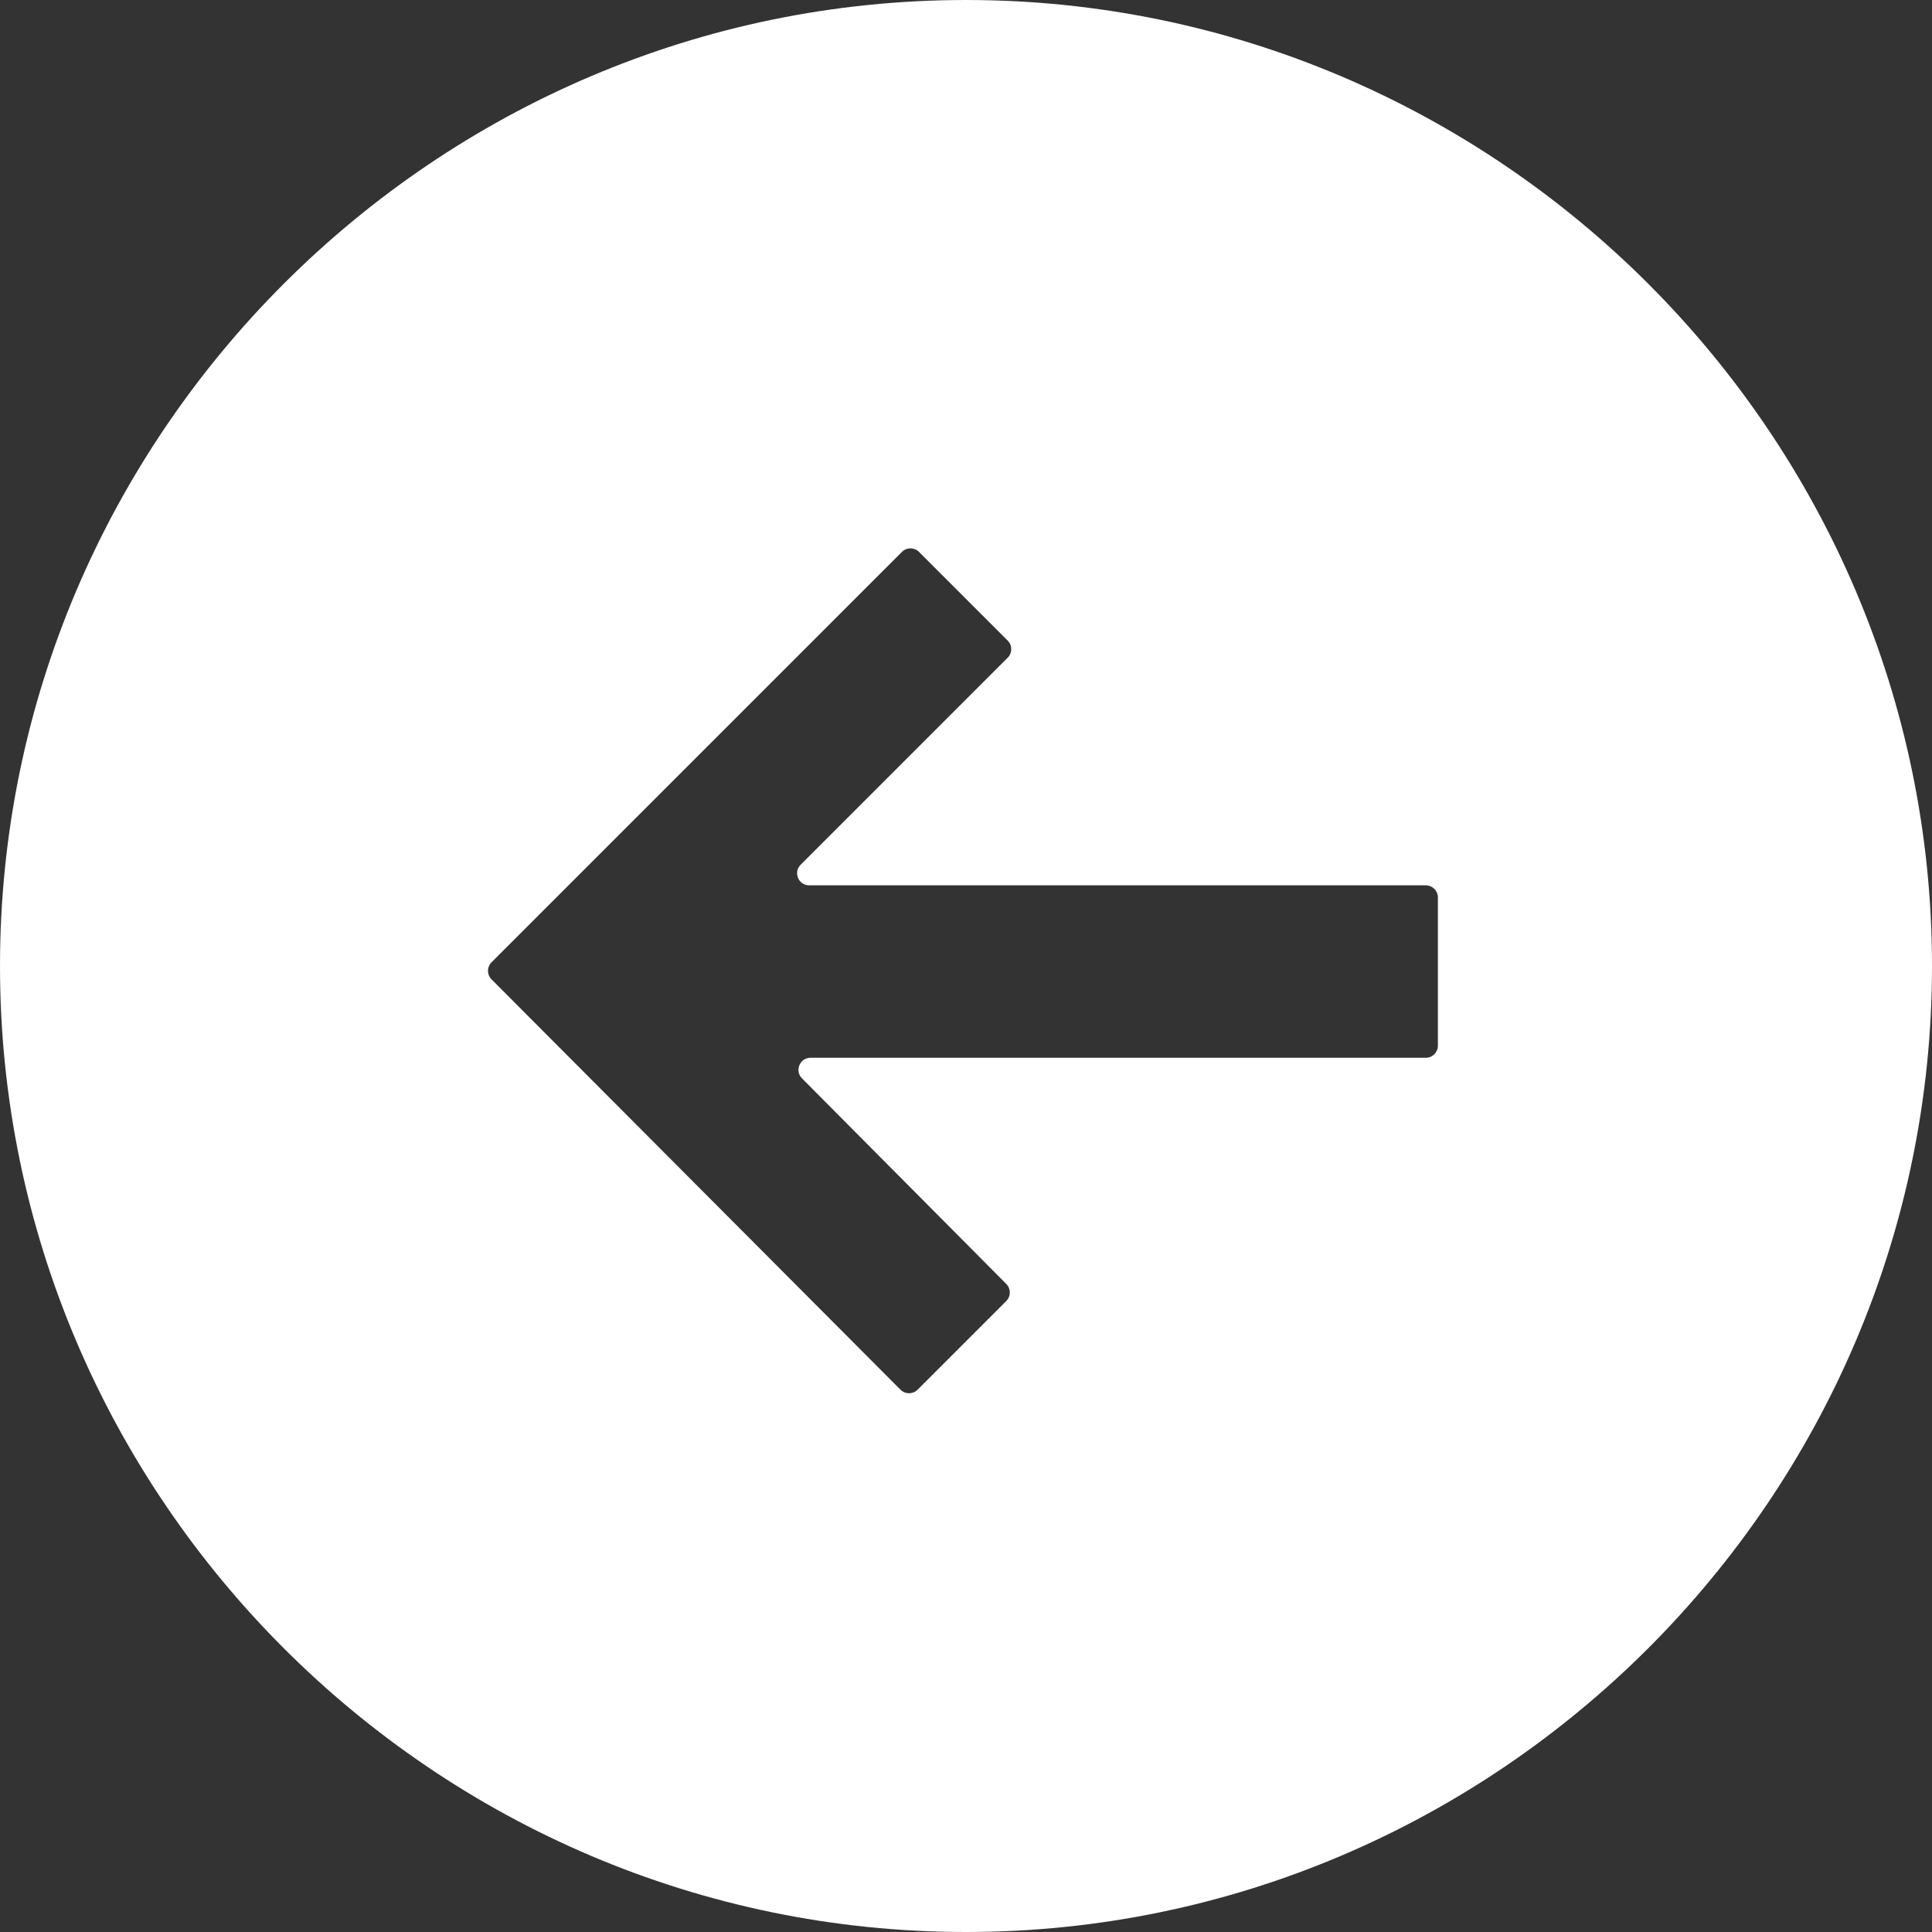 <svg width="32" height="32" viewBox="0 0 32 32" fill="none" xmlns="http://www.w3.org/2000/svg">
<rect x="0" y="0" width="32" height="32" fill="#333333" stroke="none"/>
<path fill-rule="evenodd" clip-rule="evenodd" d="M0 16C0 7.2 7.2 0 16 0C24.8 0 32 7.2 32 16C32 24.8 24.8 32 16 32C7.2 32 0 24.8 0 16ZM23.616 14.664C23.727 14.664 23.816 14.754 23.816 14.864V17.32C23.816 17.43 23.727 17.52 23.616 17.52H13.425C13.247 17.52 13.158 17.735 13.283 17.861L16.668 21.267C16.745 21.345 16.745 21.471 16.667 21.549L15.198 23.018C15.12 23.096 14.993 23.096 14.915 23.018L8.141 16.221C8.063 16.143 8.063 16.017 8.141 15.939L14.939 9.141C15.017 9.063 15.143 9.063 15.221 9.141L16.691 10.611C16.769 10.689 16.769 10.815 16.691 10.893L13.261 14.323C13.135 14.449 13.225 14.664 13.403 14.664H23.616Z" fill="white"/>
</svg>
